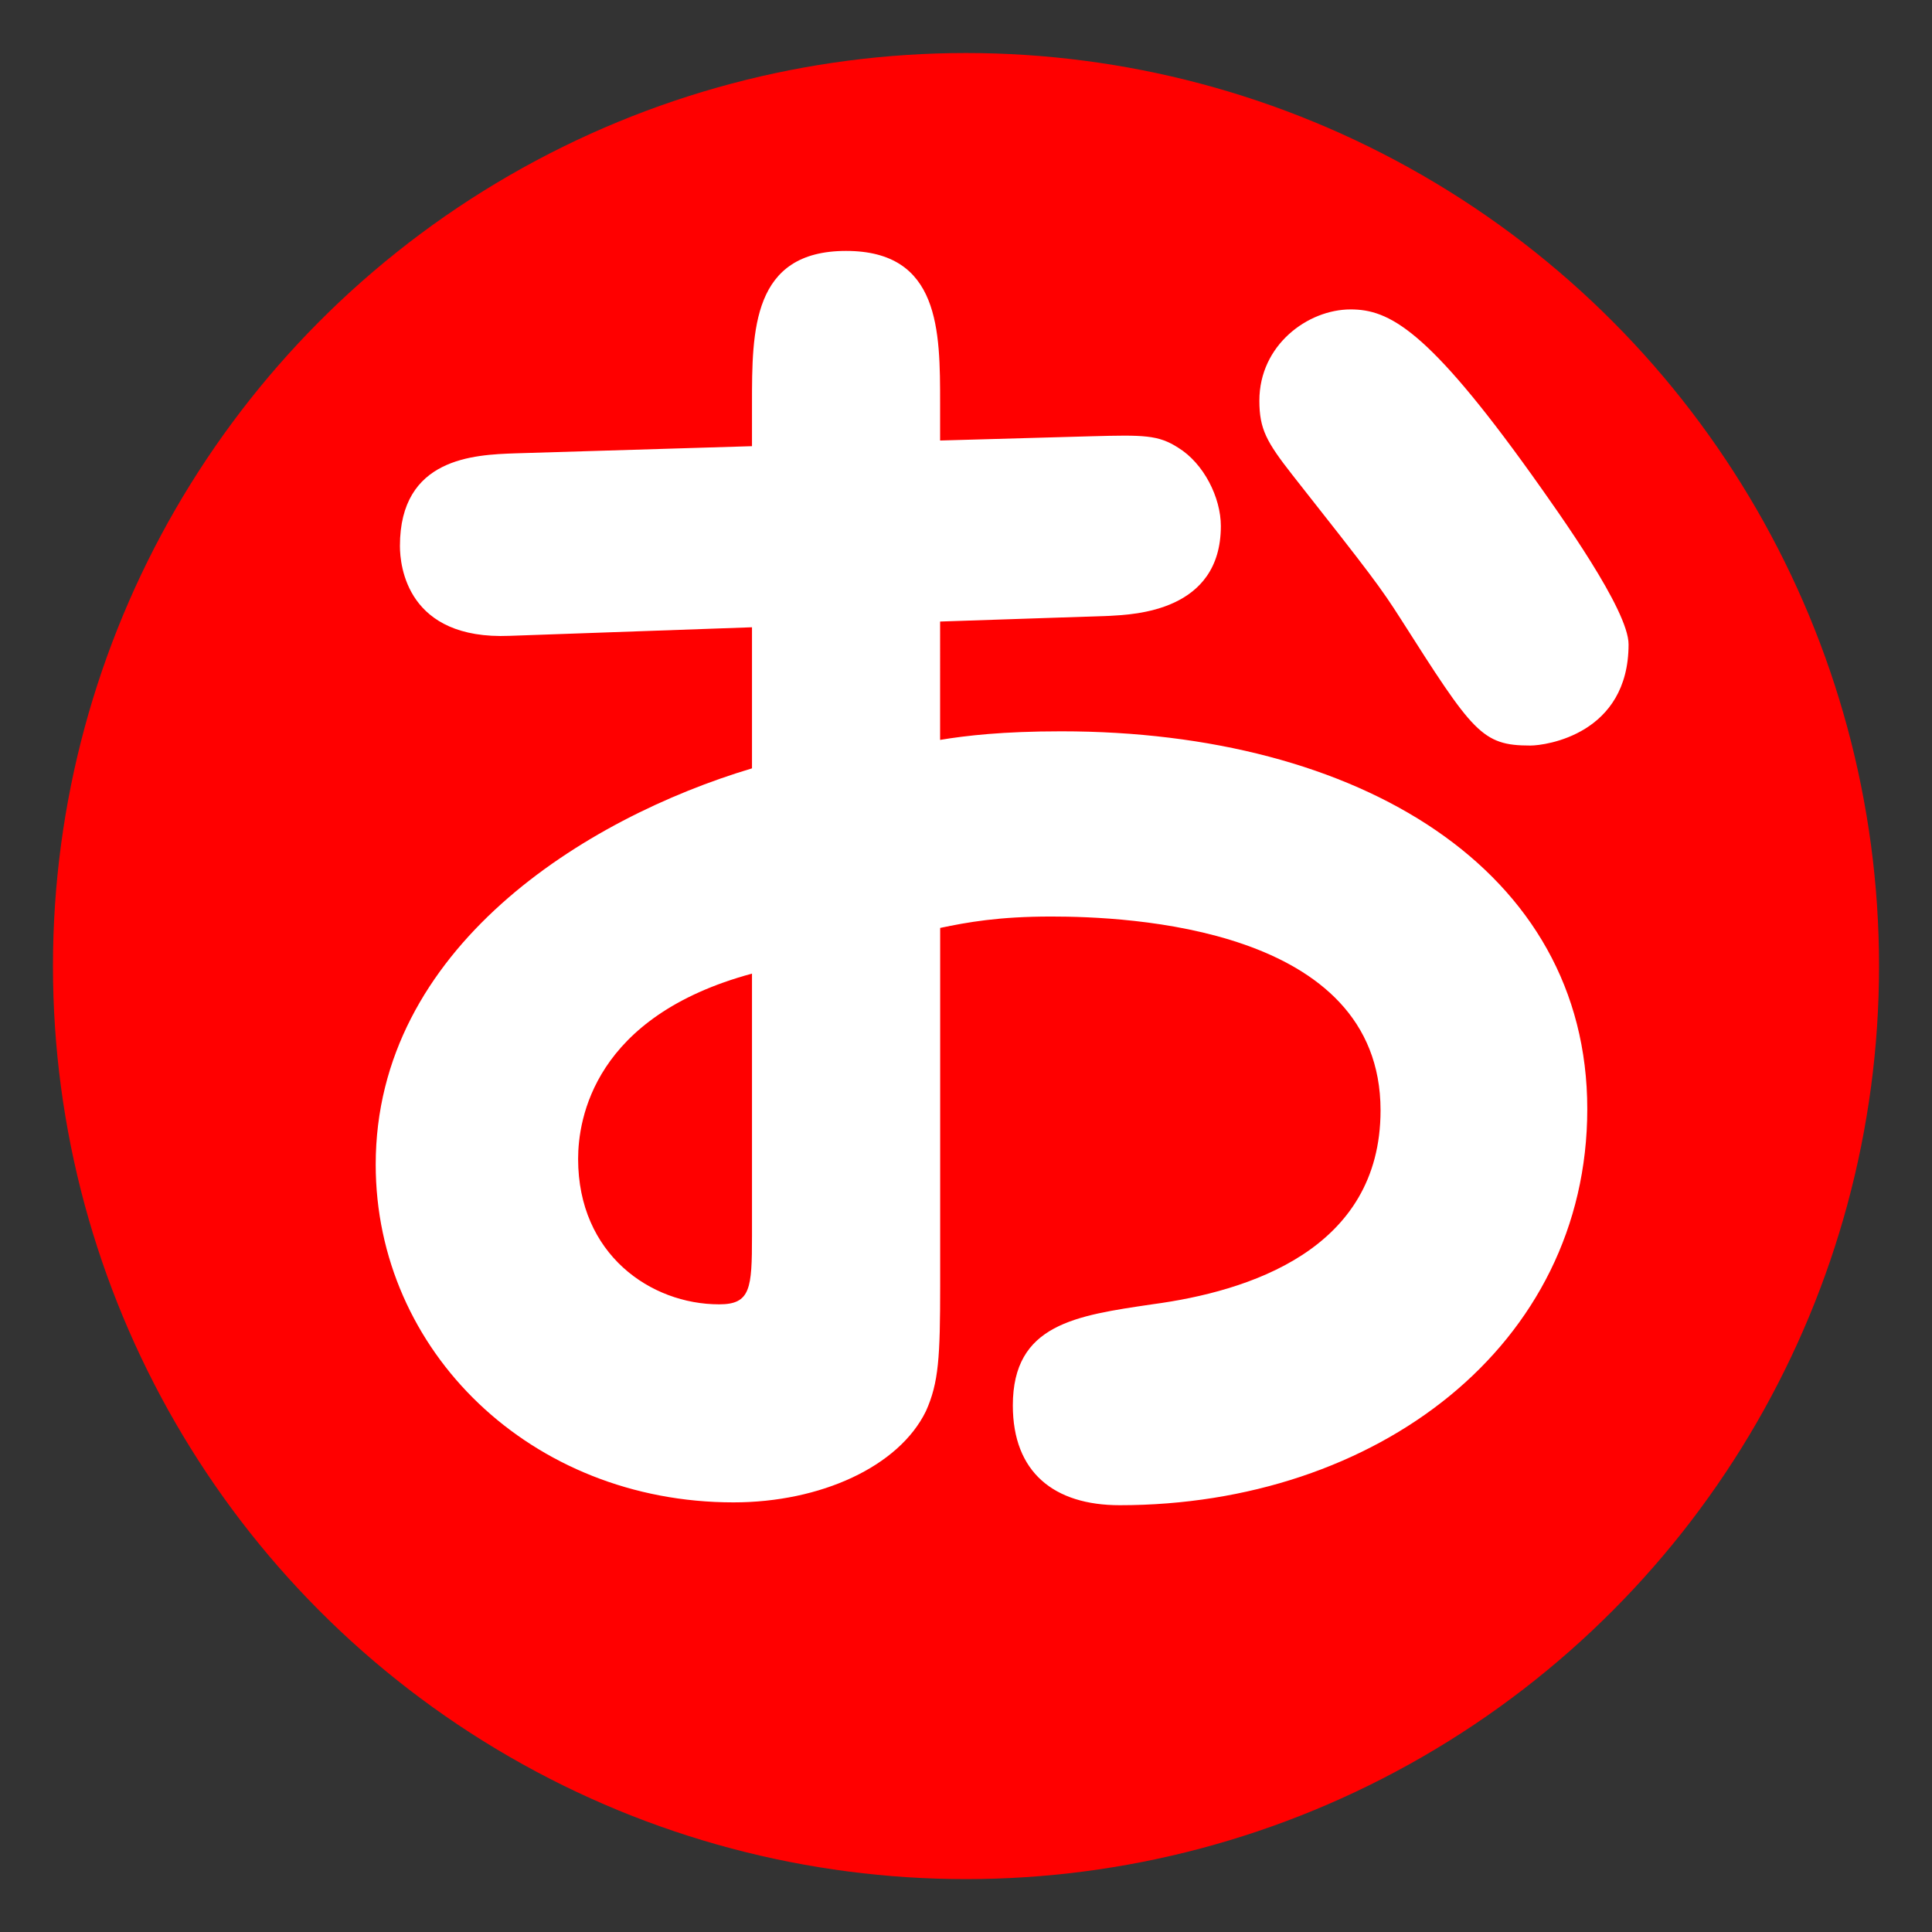 <?xml version="1.0" encoding="utf-8"?>
<!-- Generator: Adobe Illustrator 16.0.0, SVG Export Plug-In . SVG Version: 6.00 Build 0)  -->
<!DOCTYPE svg PUBLIC "-//W3C//DTD SVG 1.1//EN" "http://www.w3.org/Graphics/SVG/1.1/DTD/svg11.dtd">
<svg version="1.1" id="レイヤー_1" xmlns="http://www.w3.org/2000/svg" xmlns:xlink="http://www.w3.org/1999/xlink" x="0px"
	 y="0px" width="29.99px" height="29.99px" viewBox="0 0 29.99 29.99" enable-background="new 0 0 29.99 29.99"
	 xml:space="preserve">
<rect x="0" y="0" width="29.99" height="29.99" fill="#333333" stroke="none"/>
<circle fill="#FF0000" cx="14.995" cy="14.996" r="14.173"/>
<g enable-background="new    ">
	<path fill="#FFFFFF" d="M14.594,11.485c0.398-0.066,0.973-0.133,1.88-0.133c4.624,0,8.165,2.146,8.165,5.863
		c0,3.673-3.275,6.15-7.258,6.15c-1.018,0-1.659-0.509-1.659-1.549c0-1.261,0.974-1.394,2.168-1.57
		c1.482-0.199,3.54-0.841,3.54-3.01c0-2.854-3.938-3.009-5.111-3.009c-0.818,0-1.305,0.089-1.725,0.177v5.554
		c0,1.106-0.022,1.505-0.221,1.947c-0.42,0.862-1.637,1.416-2.987,1.416c-3.142,0-5.554-2.346-5.554-5.244
		c0-3.362,3.252-5.376,5.841-6.15v-2.19L7.912,9.87C6.319,9.936,6.208,8.786,6.208,8.475c0-1.371,1.151-1.416,1.792-1.438
		l3.673-0.111V6.263c0-1.128,0-2.368,1.46-2.368c1.46,0,1.46,1.239,1.46,2.368v0.575l2.345-0.066c0.819-0.022,1.04-0.022,1.35,0.177
		c0.398,0.244,0.663,0.774,0.663,1.217c0,1.328-1.35,1.372-1.725,1.394l-2.633,0.088V11.485z M11.674,15.113
		c-2.456,0.664-2.7,2.257-2.7,2.877c0,1.482,1.128,2.257,2.19,2.257c0.487,0,0.509-0.244,0.509-1.063V15.113z M23.755,11.573
		c-0.754,0-0.887-0.199-2.014-1.969c-0.311-0.486-0.443-0.664-1.682-2.235c-0.398-0.509-0.51-0.708-0.51-1.15
		c0-0.863,0.752-1.416,1.416-1.416c0.598,0,1.195,0.31,2.811,2.566c0.441,0.62,1.504,2.102,1.504,2.633
		C25.28,11.396,23.997,11.573,23.755,11.573z"/>
</g>
</svg>

